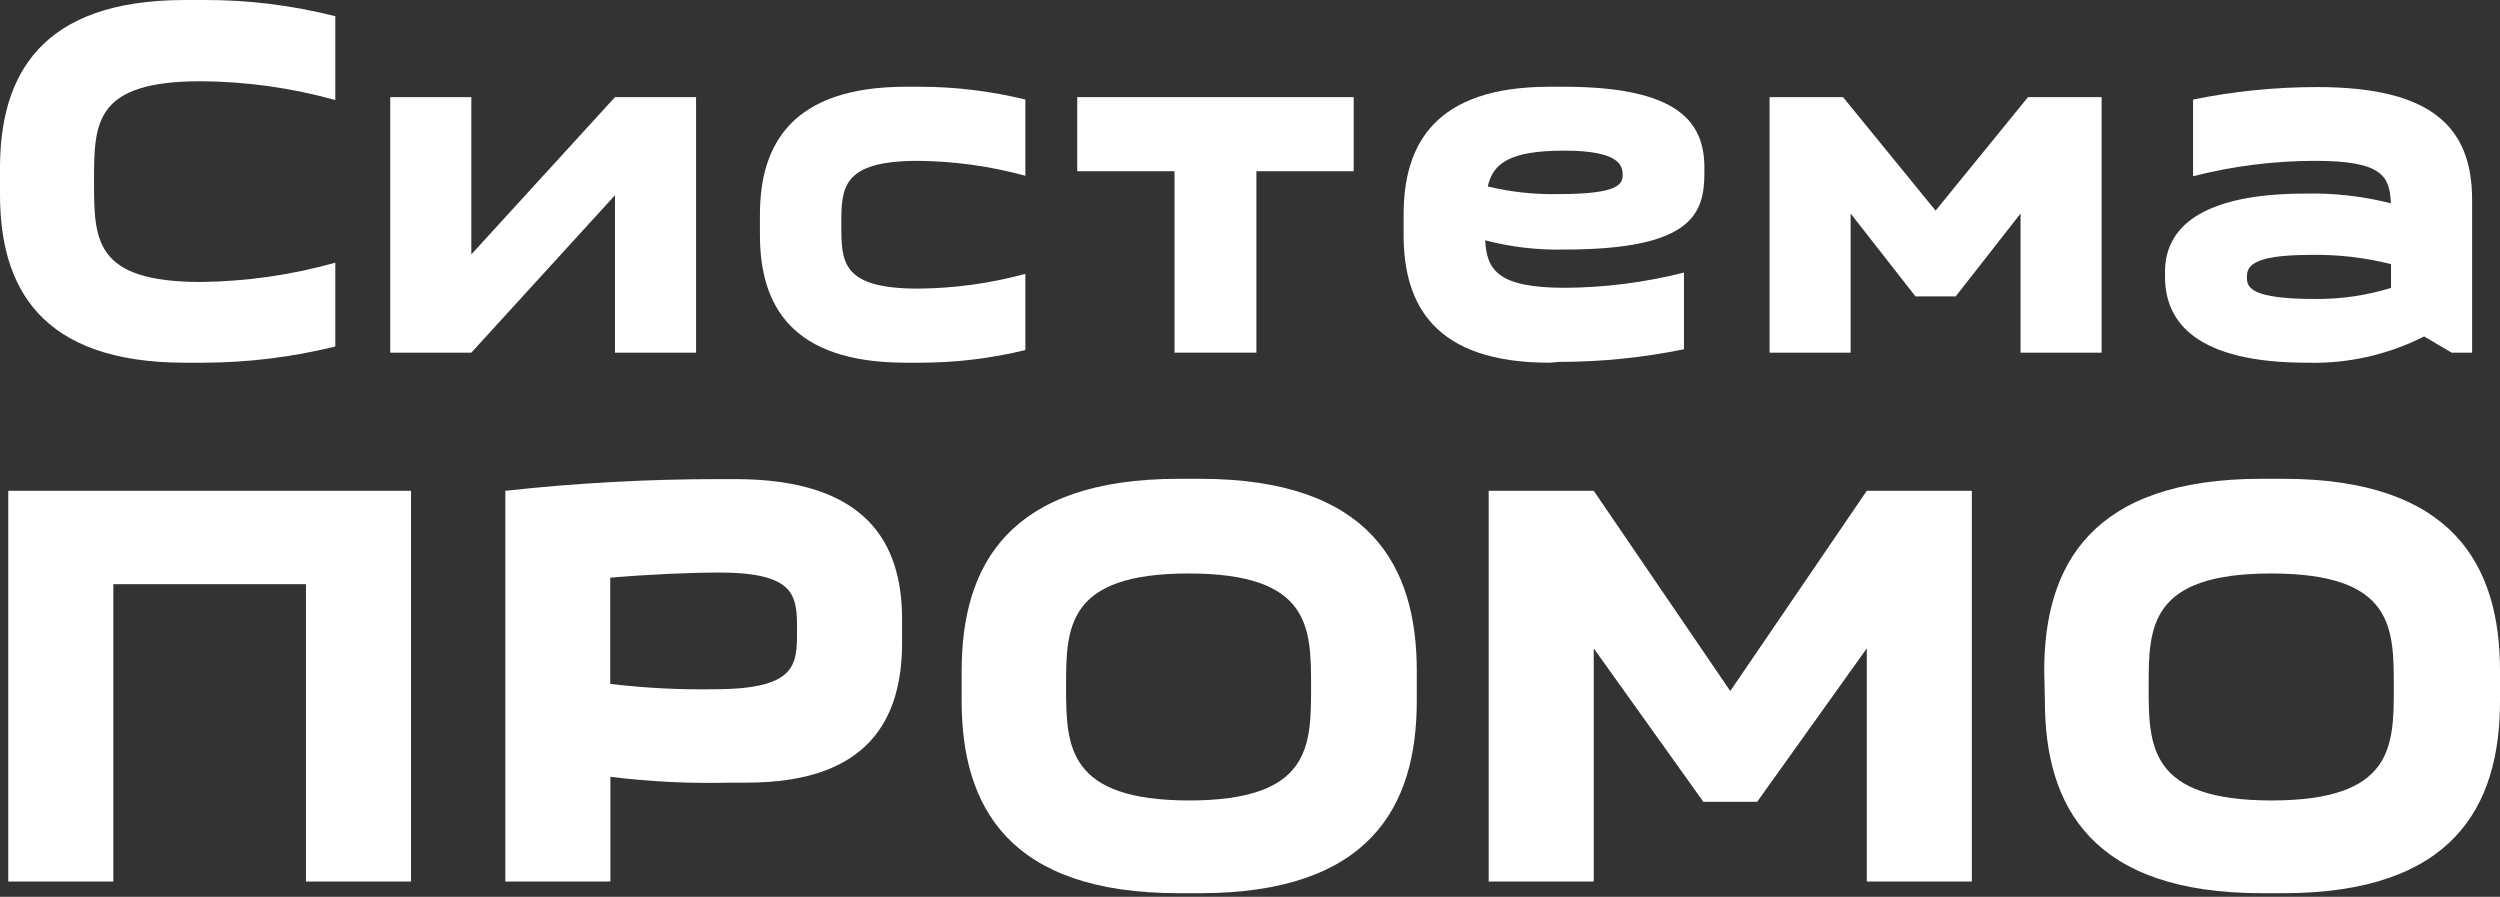 <?xml version="1.0" encoding="UTF-8"?> <svg xmlns="http://www.w3.org/2000/svg" width="499" height="179" viewBox="0 0 499 179" fill="none"><rect x="0" y="0" width="499" height="179" fill="#333333" stroke="none"/> <path d="M0 33.561C0 15.082 8.058 0.001 36.926 0.001H40.583C49.465 -0.042 58.317 1.046 66.926 3.237V19.969C58.188 17.536 49.167 16.273 40.097 16.215C18.77 16.215 18.77 24.564 18.77 36.215C18.77 47.865 18.77 56.28 40.097 56.28C49.17 56.184 58.191 54.889 66.926 52.428V69.16C58.306 71.288 49.461 72.375 40.583 72.396H36.926C8.058 72.396 0 57.315 0 38.836V33.561Z" fill="white"></path> <path d="M138.933 19.386V70.389H122.751V38.965L94.078 70.389H77.897V19.386H94.078V50.778L122.751 19.386H138.933Z" fill="white"></path> <path d="M151.684 42.817C151.684 28.739 158.156 17.315 180.81 17.315H183.658C190.736 17.324 197.787 18.183 204.661 19.872V35.082C197.677 33.172 190.477 32.171 183.237 32.105C167.929 32.105 167.93 37.542 167.93 44.888C167.93 52.234 167.929 57.606 183.237 57.606C190.475 57.554 197.677 56.564 204.661 54.661V69.872C197.786 71.55 190.735 72.398 183.658 72.396H180.81C157.962 72.396 151.684 60.972 151.684 46.894V42.817Z" fill="white"></path> <path d="M234.434 70.389V34.176H215.017V19.386H270.195V34.176H250.777V70.389H234.434Z" fill="white"></path> <path d="M309.288 72.396C286.44 72.396 280.162 60.972 280.162 46.894V42.817C280.162 28.739 286.473 17.315 309.288 17.315H312.169C335.405 17.315 340.195 24.661 340.195 33.496V34.5C340.195 42.655 337.767 49.807 312.266 49.807C306.93 49.94 301.602 49.319 296.441 47.962C296.764 53.788 298.803 57.445 312.363 57.445C320.375 57.399 328.352 56.378 336.117 54.403V69.71C327.928 71.388 319.59 72.233 311.23 72.234L309.288 72.396ZM296.958 37.218C301.629 38.343 306.427 38.854 311.23 38.739C323.172 38.739 323.884 36.7 323.884 34.888C323.884 33.076 323.269 30.066 312.266 30.066C301.263 30.066 297.994 32.623 296.958 37.218Z" fill="white"></path> <path d="M382.33 59.16L369.385 42.622V70.389H353.204V19.386H367.864L386.343 42.04L404.79 19.386H419.483V70.389H403.301V42.622L390.356 59.16H382.33Z" fill="white"></path> <path d="M493.431 70.389H489.354L483.852 67.153C476.623 70.824 468.59 72.627 460.486 72.396C438.448 72.396 432.137 64.337 432.137 55.276V54.24C432.137 45.697 438.965 38.642 460.163 38.642C465.91 38.509 471.648 39.162 477.218 40.583C476.991 35.179 475.567 32.104 462.104 32.104C453.885 32.108 445.698 33.14 437.736 35.179V19.871C445.894 18.211 454.199 17.376 462.525 17.379C485.179 17.379 493.431 25.244 493.431 39.839V70.389ZM477.25 57.444V52.719C472.015 51.399 466.629 50.779 461.231 50.875C449.095 50.875 448.48 53.334 448.48 55.373C448.48 57.412 449.289 59.677 462.234 59.677C467.277 59.71 472.296 58.979 477.121 57.509L477.25 57.444Z" fill="white"></path> <path d="M82.042 97.962V175.955H61.071V116.603H22.624V175.955H1.653V97.962H82.042Z" fill="white"></path> <path d="M180.056 128.254C180.056 143.626 173.292 156.215 149.053 156.215H145.817C137.805 156.428 129.789 156.039 121.836 155.05V175.956H100.865V97.963C115.019 96.406 129.247 95.628 143.487 95.632H146.723C172.807 95.632 180.056 108.221 180.056 123.594V128.254ZM159.085 125.924C159.085 119.031 159.085 114.273 143.357 114.273C138.438 114.273 129.474 114.629 121.804 115.309V136.506C128.676 137.33 135.595 137.687 142.516 137.574C159.085 137.574 159.085 132.655 159.085 125.924Z" fill="white"></path> <path d="M191.948 133.884C191.948 112.816 201.365 95.567 235.281 95.567H239.456C273.372 95.567 282.789 112.816 282.789 133.884V139.936C282.789 161.036 273.372 178.285 239.456 178.285H235.281C201.365 178.285 191.948 161.036 191.948 139.936V133.884ZM237.255 159.774C261.689 159.774 261.689 148.933 261.689 137.12C261.689 125.308 261.689 114.467 237.255 114.467C212.821 114.467 212.789 125.308 212.789 137.12C212.789 148.933 213.016 159.774 237.482 159.774H237.255Z" fill="white"></path> <path d="M339.989 160.033L318.112 129.418V175.955H297.141V97.962H318.112L345.361 137.93L372.61 97.962H393.581V175.955H372.61V129.418L350.733 160.033H339.989Z" fill="white"></path> <path d="M408.029 133.884C408.029 112.816 417.447 95.567 451.362 95.567H455.667C489.583 95.567 499 112.816 499 133.884V139.936C499 161.036 489.583 178.285 455.667 178.285H451.492C417.576 178.285 408.159 161.036 408.159 139.936L408.029 133.884ZM453.337 159.774C477.803 159.774 477.803 148.933 477.803 137.12C477.803 125.308 477.803 114.467 453.337 114.467C428.871 114.467 428.871 125.308 428.871 137.12C428.871 148.933 428.968 159.774 453.434 159.774H453.337Z" fill="white"></path> </svg> 